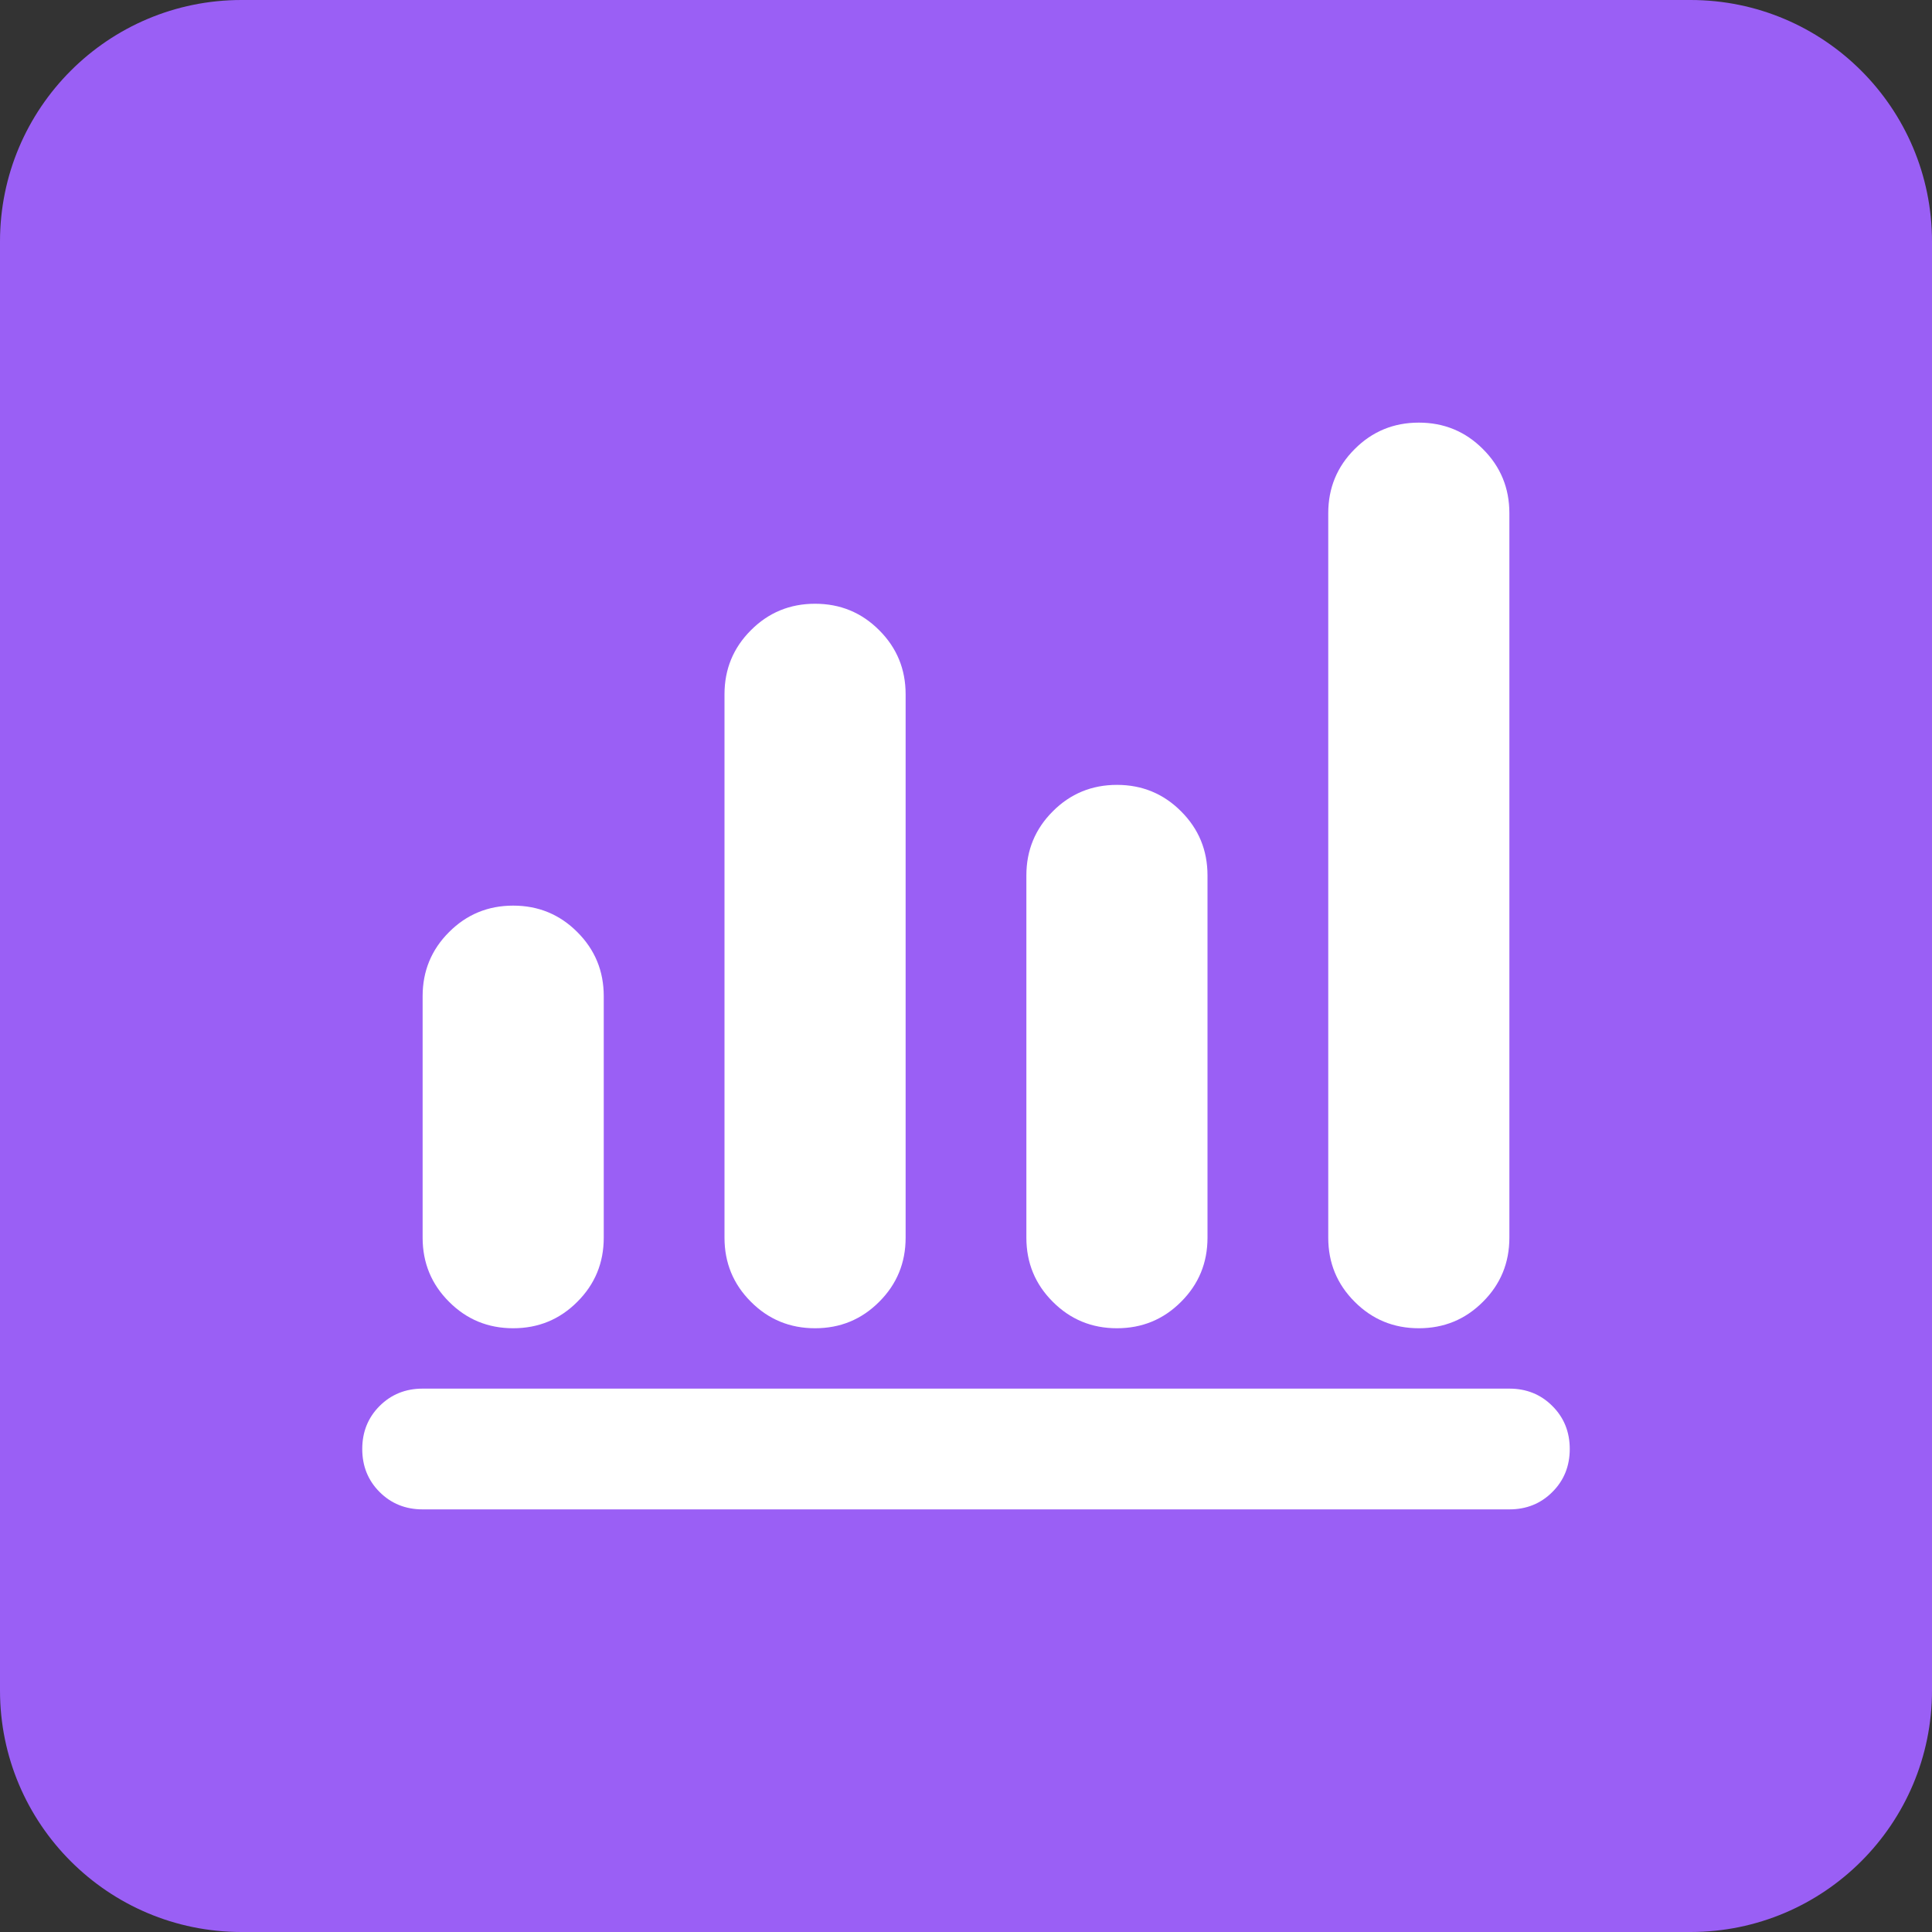 <svg width="32" height="32" viewBox="0 0 32 32" fill="none" xmlns="http://www.w3.org/2000/svg">
<rect x="0" y="0" width="32" height="32" fill="#333333" stroke="none"/>
<path d="M0 4C0 1.791 1.791 0 4 0H28C30.209 0 32 1.791 32 4V28C32 30.209 30.209 32 28 32H4C1.791 32 0 30.209 0 28V4Z" fill="#9A5FF5"/>
<path d="M7 25C6.717 25 6.479 24.904 6.287 24.712C6.096 24.521 6 24.283 6 24C6 23.717 6.096 23.479 6.287 23.288C6.479 23.096 6.717 23 7 23H25C25.283 23 25.521 23.096 25.712 23.288C25.904 23.479 26 23.717 26 24C26 24.283 25.904 24.521 25.712 24.712C25.521 24.904 25.283 25 25 25H7ZM8.5 22C8.083 22 7.729 21.854 7.438 21.562C7.146 21.271 7 20.917 7 20.5V16.5C7 16.083 7.146 15.729 7.438 15.438C7.729 15.146 8.083 15 8.5 15C8.917 15 9.271 15.146 9.562 15.438C9.854 15.729 10 16.083 10 16.5V20.5C10 20.917 9.854 21.271 9.562 21.562C9.271 21.854 8.917 22 8.5 22ZM13.5 22C13.083 22 12.729 21.854 12.438 21.562C12.146 21.271 12 20.917 12 20.5V11.5C12 11.083 12.146 10.729 12.438 10.438C12.729 10.146 13.083 10 13.5 10C13.917 10 14.271 10.146 14.562 10.438C14.854 10.729 15 11.083 15 11.5V20.5C15 20.917 14.854 21.271 14.562 21.562C14.271 21.854 13.917 22 13.5 22ZM18.5 22C18.083 22 17.729 21.854 17.438 21.562C17.146 21.271 17 20.917 17 20.5V14.5C17 14.083 17.146 13.729 17.438 13.438C17.729 13.146 18.083 13 18.5 13C18.917 13 19.271 13.146 19.562 13.438C19.854 13.729 20 14.083 20 14.5V20.5C20 20.917 19.854 21.271 19.562 21.562C19.271 21.854 18.917 22 18.5 22ZM23.5 22C23.083 22 22.729 21.854 22.438 21.562C22.146 21.271 22 20.917 22 20.5V8.5C22 8.083 22.146 7.729 22.438 7.438C22.729 7.146 23.083 7 23.5 7C23.917 7 24.271 7.146 24.562 7.438C24.854 7.729 25 8.083 25 8.5V20.5C25 20.917 24.854 21.271 24.562 21.562C24.271 21.854 23.917 22 23.5 22Z" fill="white"/>
</svg>

